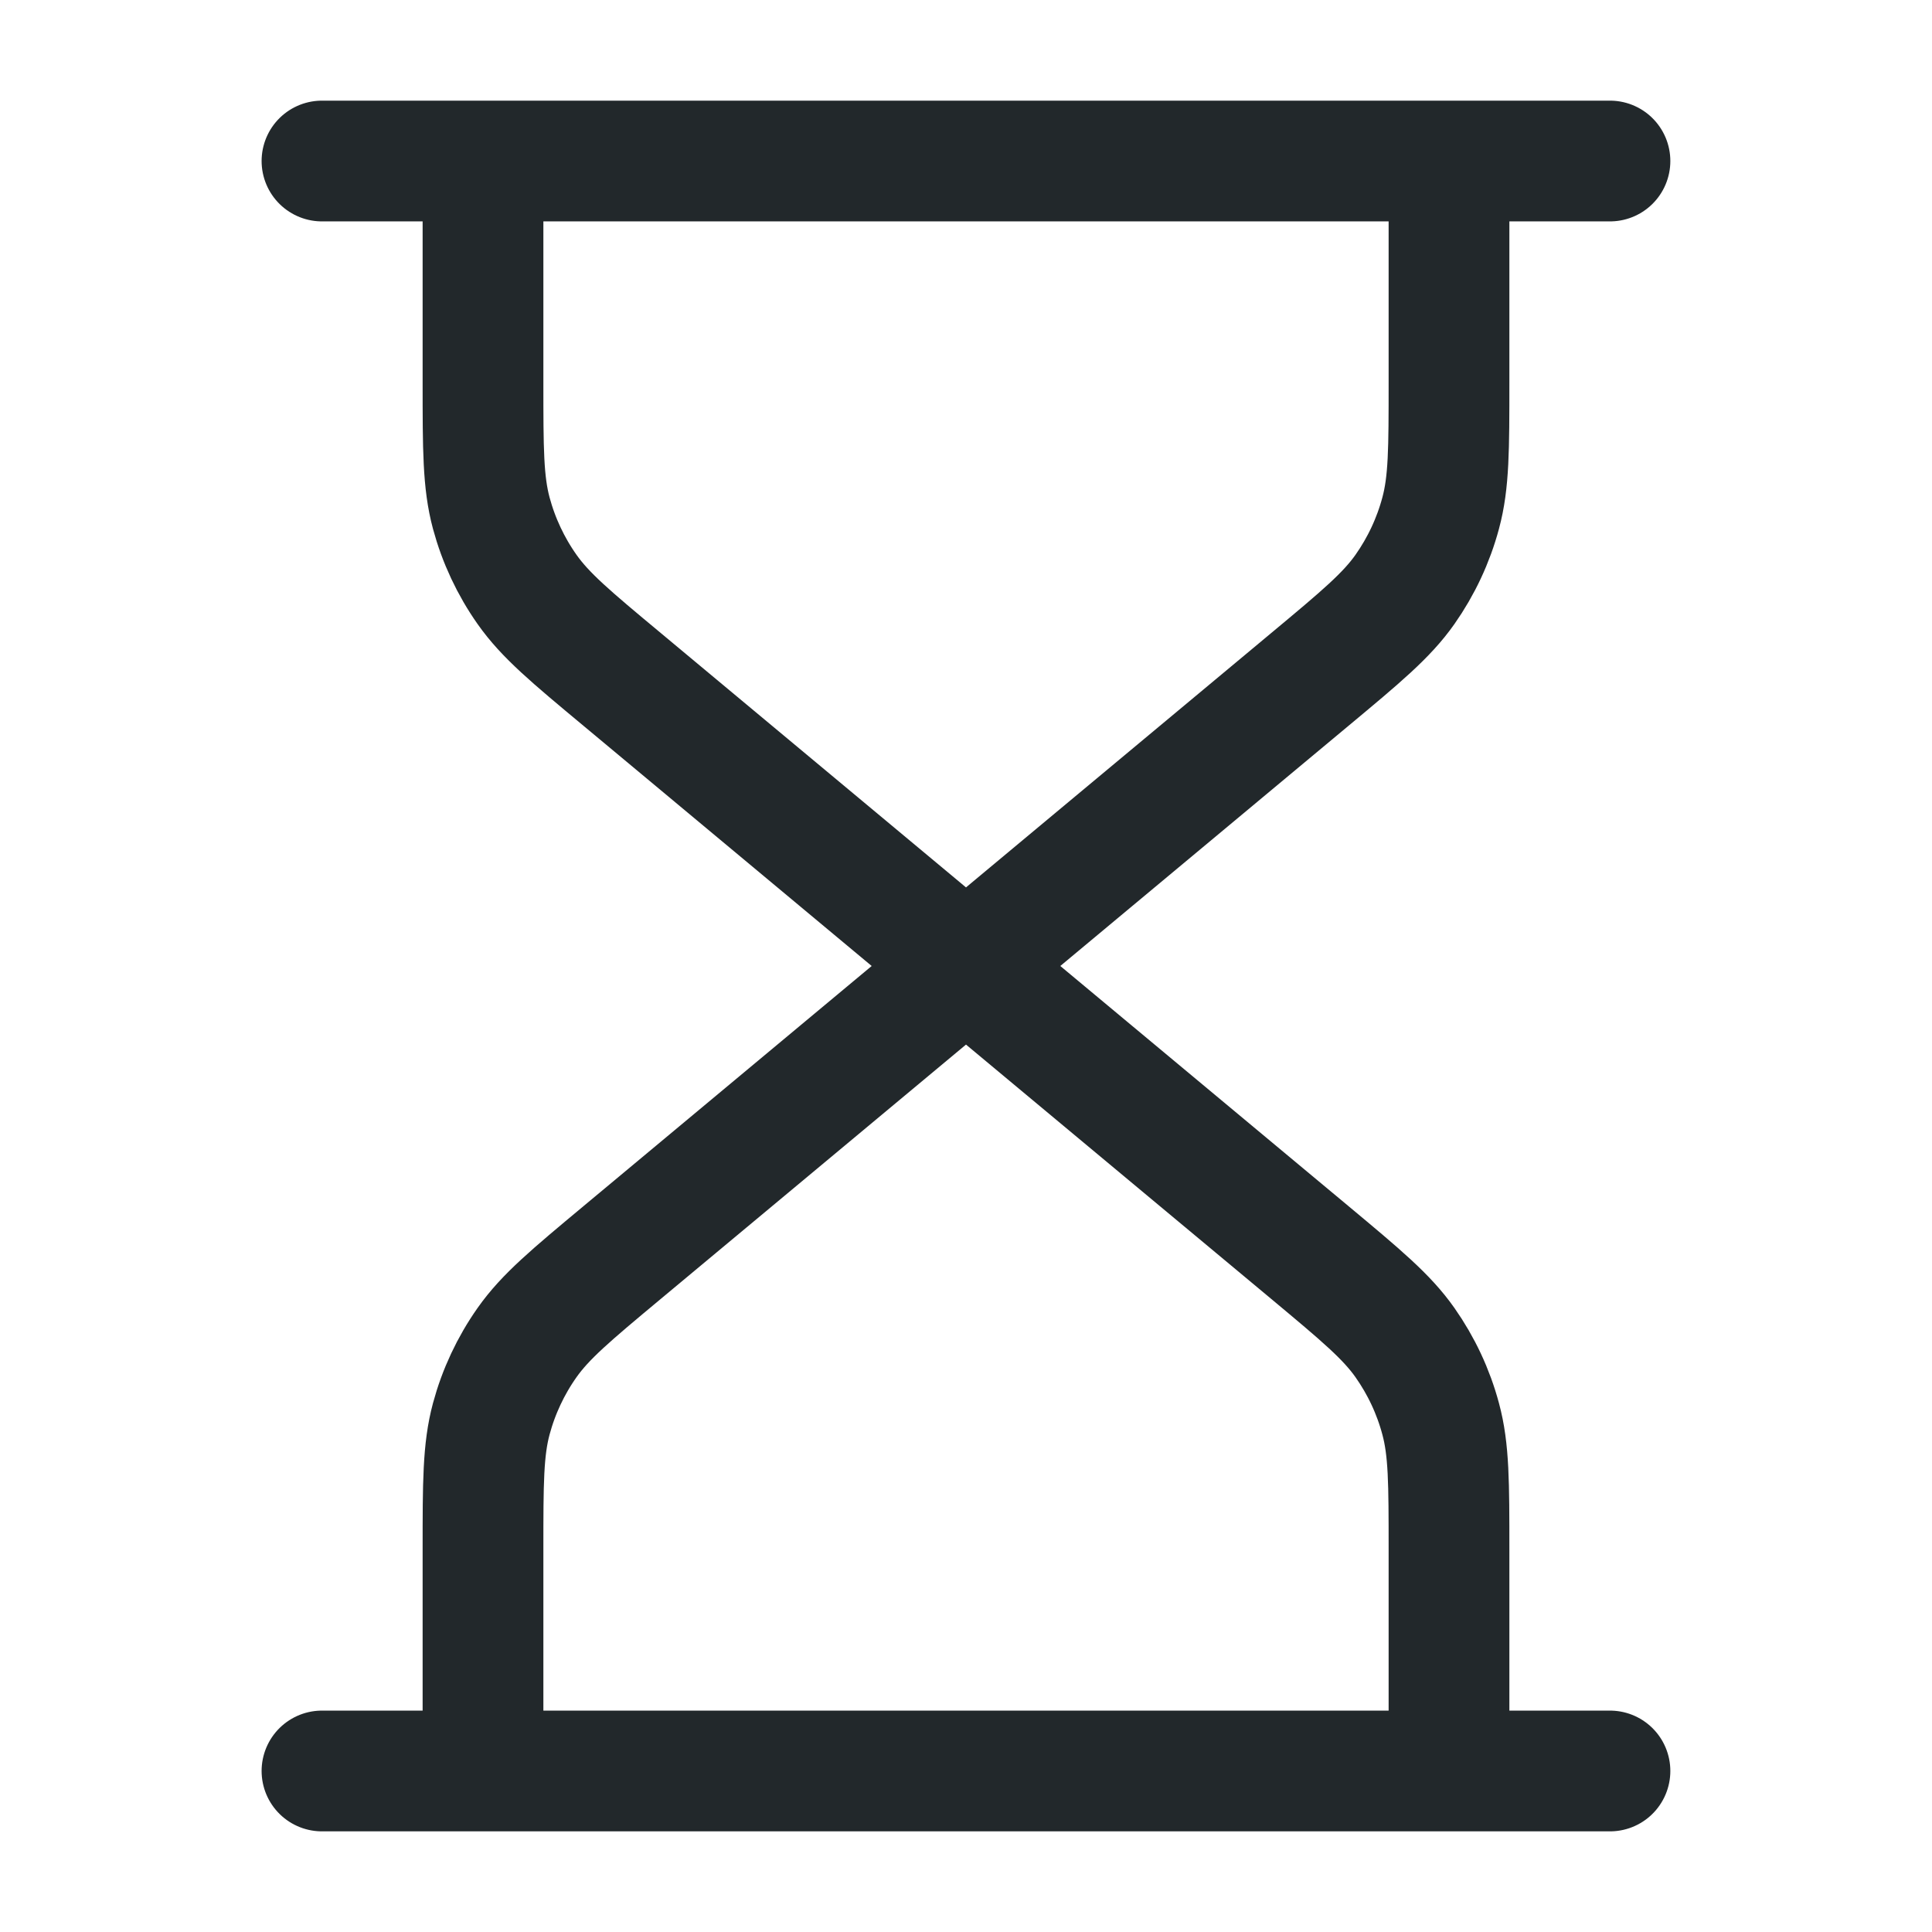 <?xml version="1.0" encoding="utf-8"?>
<svg width="32" height="32" viewBox="0 0 32 32" stroke="#22282B" fill="none" xmlns="http://www.w3.org/2000/svg">
    <path d="M16 16L10.303 11.252C9.456 10.547 9.033 10.194 8.729 9.762C8.459 9.379 8.259 8.951 8.137 8.499C8 7.988 8 7.437 8 6.336V2.667M16 16L21.697 11.252C22.543 10.547 22.967 10.194 23.271 9.762C23.54 9.379 23.741 8.951 23.862 8.499C24 7.988 24 7.437 24 6.336V2.667M16 16L10.303 20.747C9.456 21.453 9.033 21.806 8.729 22.238C8.459 22.621 8.259 23.048 8.137 23.501C8 24.011 8 24.562 8 25.664V29.333M16 16L21.697 20.747C22.543 21.453 22.967 21.806 23.271 22.238C23.54 22.621 23.741 23.048 23.862 23.501C24 24.011 24 24.562 24 25.664V29.333M5.333 2.667H26.666M5.333 29.333H26.666" stroke-width="2" stroke-linecap="round" stroke-linejoin="round"></path>
</svg>